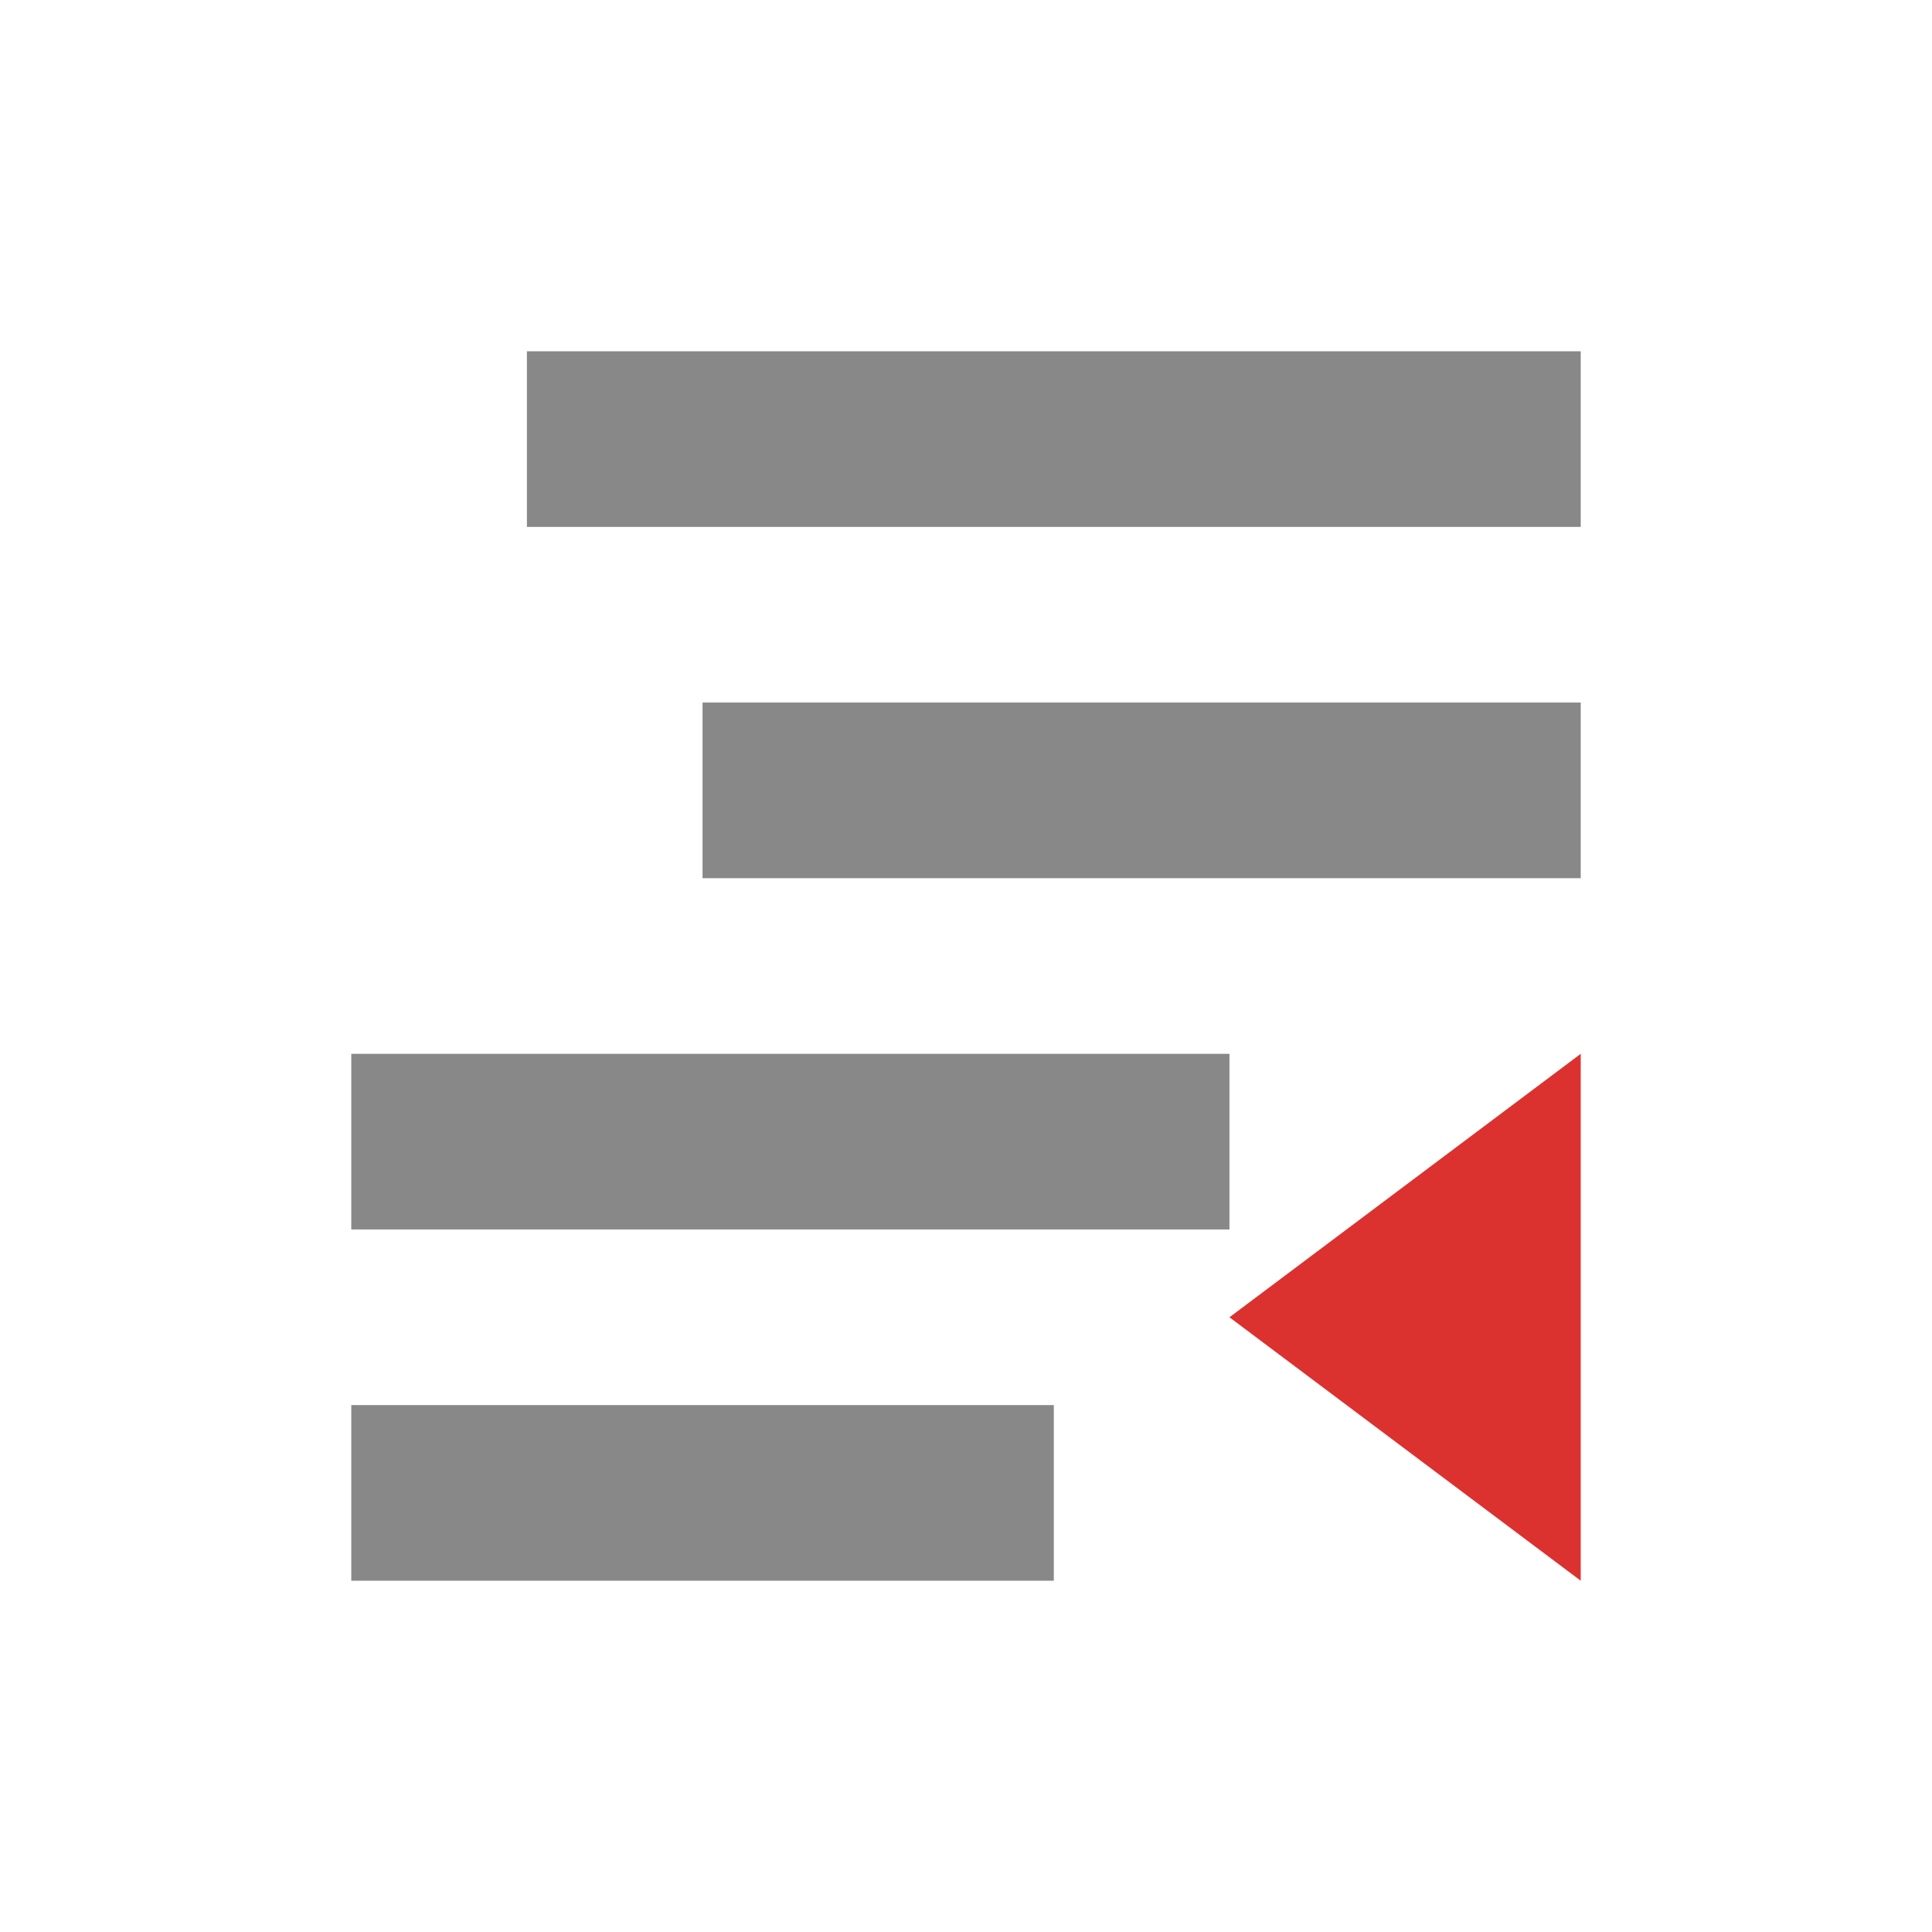 <svg width="22" xmlns="http://www.w3.org/2000/svg" height="22" viewBox="0 0 22 22">
<g style="fill:#888" transform="translate(-1 -1)">
<path d="M 7,5 7,7 19,7 19,5 z"/>
<path d="m 5,13 0,2 10,0 0,-2 z"/>
<path d="m 9,9 0,2 10,0 0,-2 z"/>
<path d="m 5,17 0,2 8,0 0,-2 z"/>
</g>
<g transform="translate(-1 -1)">
<path style="fill:#dc322f" d="m 15,16 4,-3 0,6 z"/>
</g>
</svg>
